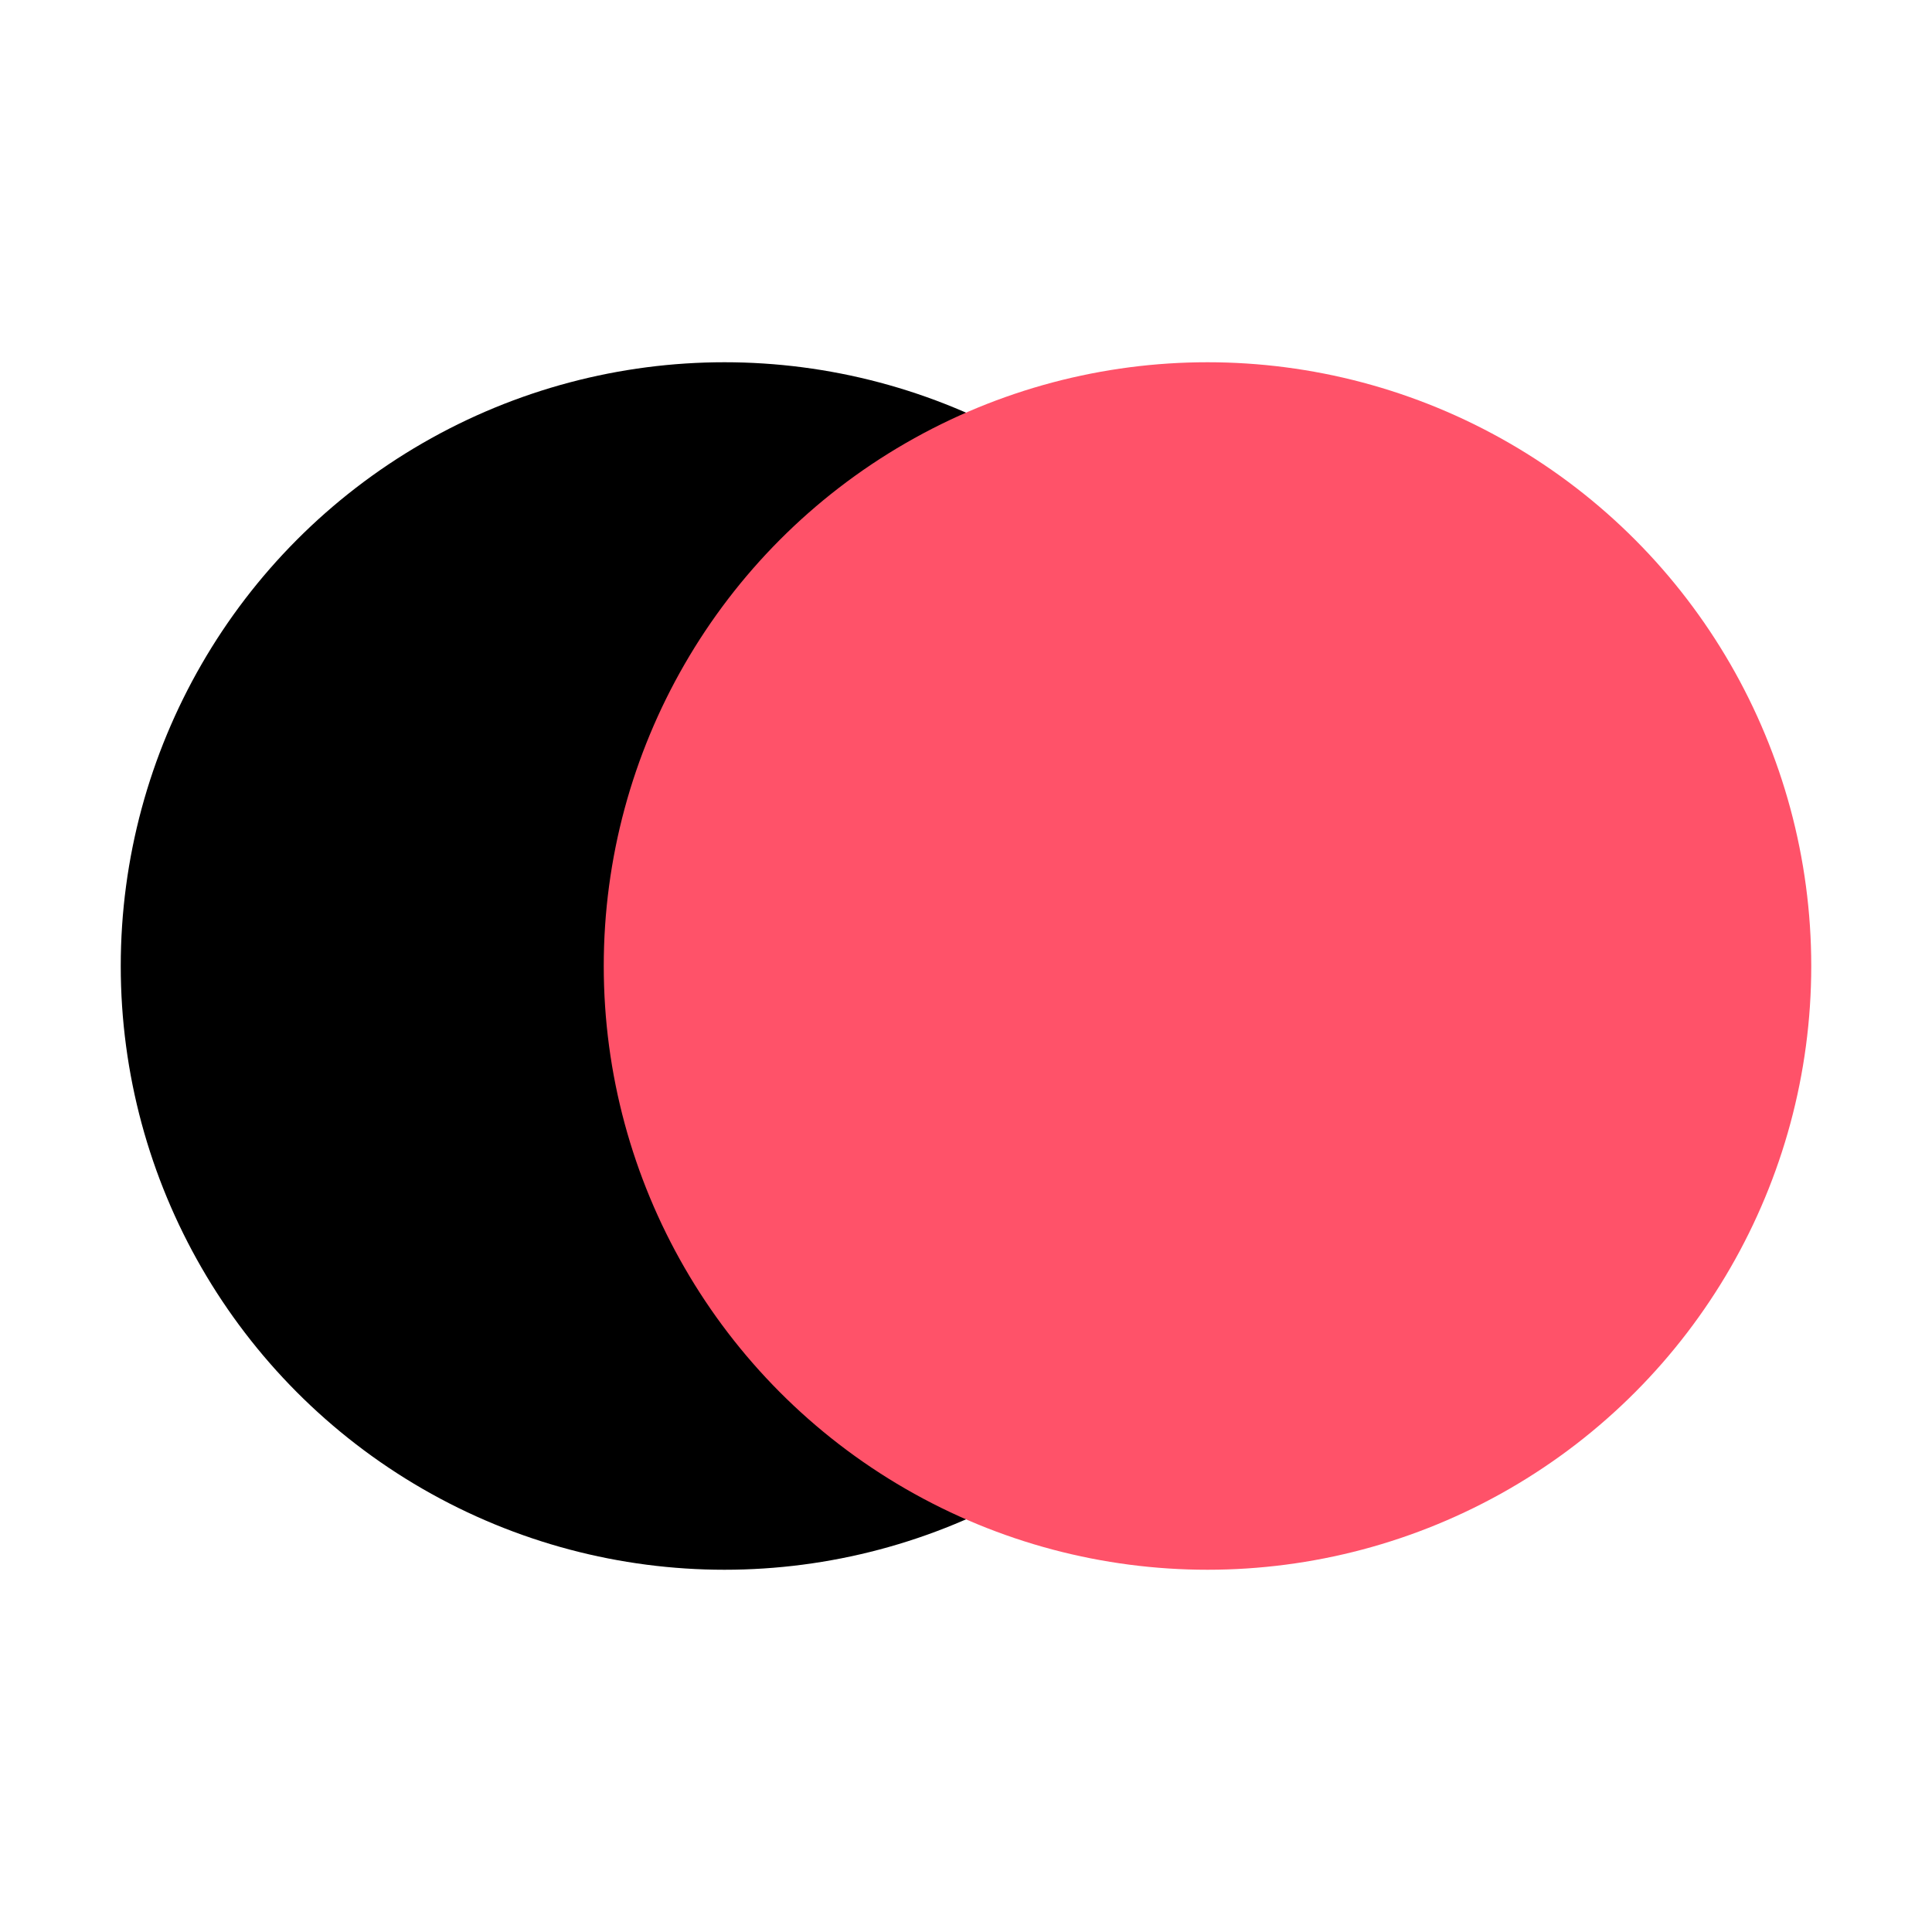 <svg width="32" height="32" viewBox="0 0 32 32" fill="none" xmlns="http://www.w3.org/2000/svg">
  <!-- Black half-circle (crescent) on the left -->
  <circle cx="12" cy="16" r="10" fill="black"/>
  <!-- Red circle on the right, overlapping -->
  <circle cx="20" cy="16" r="10" fill="#FF5269"/>
</svg>
